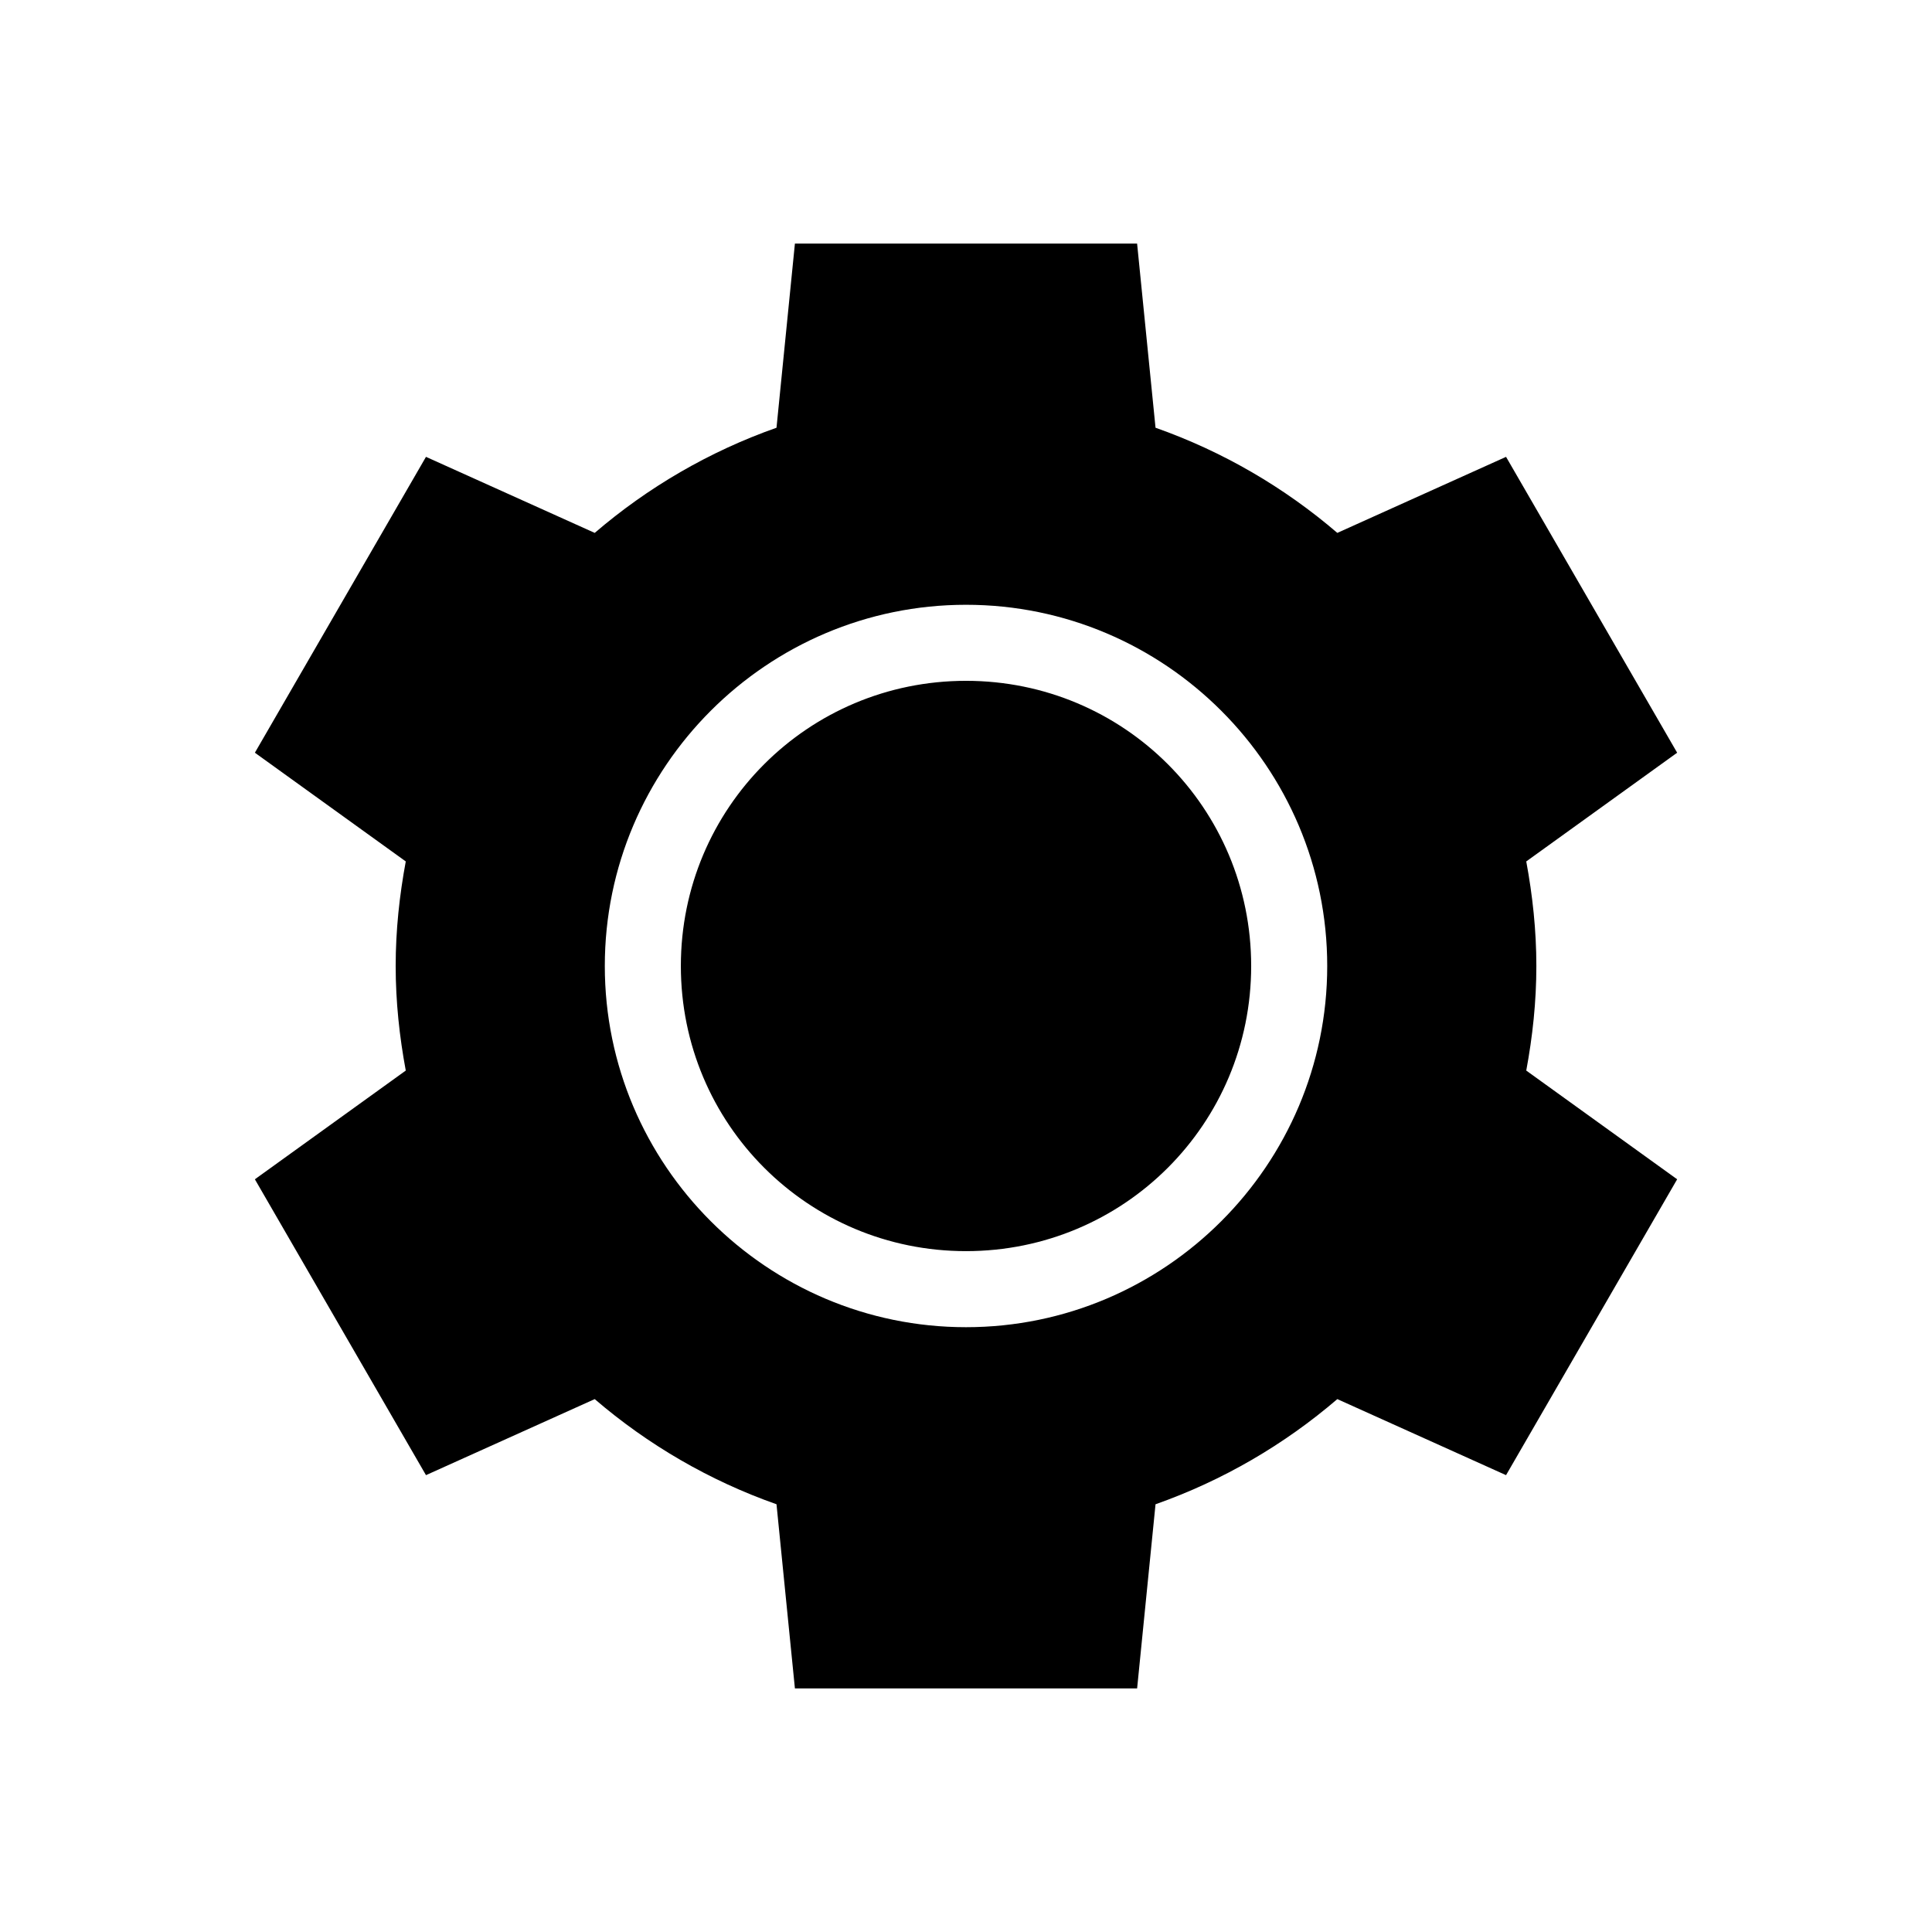 <?xml version="1.0" encoding="UTF-8"?>
<!-- The Best Svg Icon site in the world: iconSvg.co, Visit us! https://iconsvg.co -->
<svg fill="#000000" width="800px" height="800px" version="1.1" viewBox="144 144 512 512" xmlns="http://www.w3.org/2000/svg">
 <path d="m354.66 208.55-4.879 48.805c-17.816 6.277-34.129 15.809-48.176 27.867l-44.715-20.152-45.344 78.406 39.988 28.812c-1.672 9.008-2.676 18.215-2.676 27.711 0 9.492 1.004 18.703 2.676 27.711l-39.988 28.812 45.344 78.406 44.715-20.152c14.047 12.059 30.359 21.59 48.176 27.867l4.879 48.805h90.688l4.879-48.805c17.816-6.277 34.129-15.809 48.176-27.867l44.715 20.152 45.344-78.406-39.988-28.812c1.676-9.008 2.676-18.215 2.676-27.711 0-9.492-1.004-18.703-2.676-27.711l39.988-28.812-45.344-78.406-44.715 20.152c-14.047-12.059-30.359-21.59-48.176-27.867l-4.883-48.805h-90.688zm45.344 95.723c52.746 0 95.723 42.977 95.723 95.723s-42.977 95.723-95.723 95.723-95.723-42.977-95.723-95.723 42.977-95.723 95.723-95.723zm0 20.152c-41.855 0-75.57 33.715-75.57 75.57 0 41.855 33.715 75.57 75.57 75.57s75.57-33.715 75.57-75.57c0-41.855-33.715-75.57-75.57-75.57z"/>
</svg>